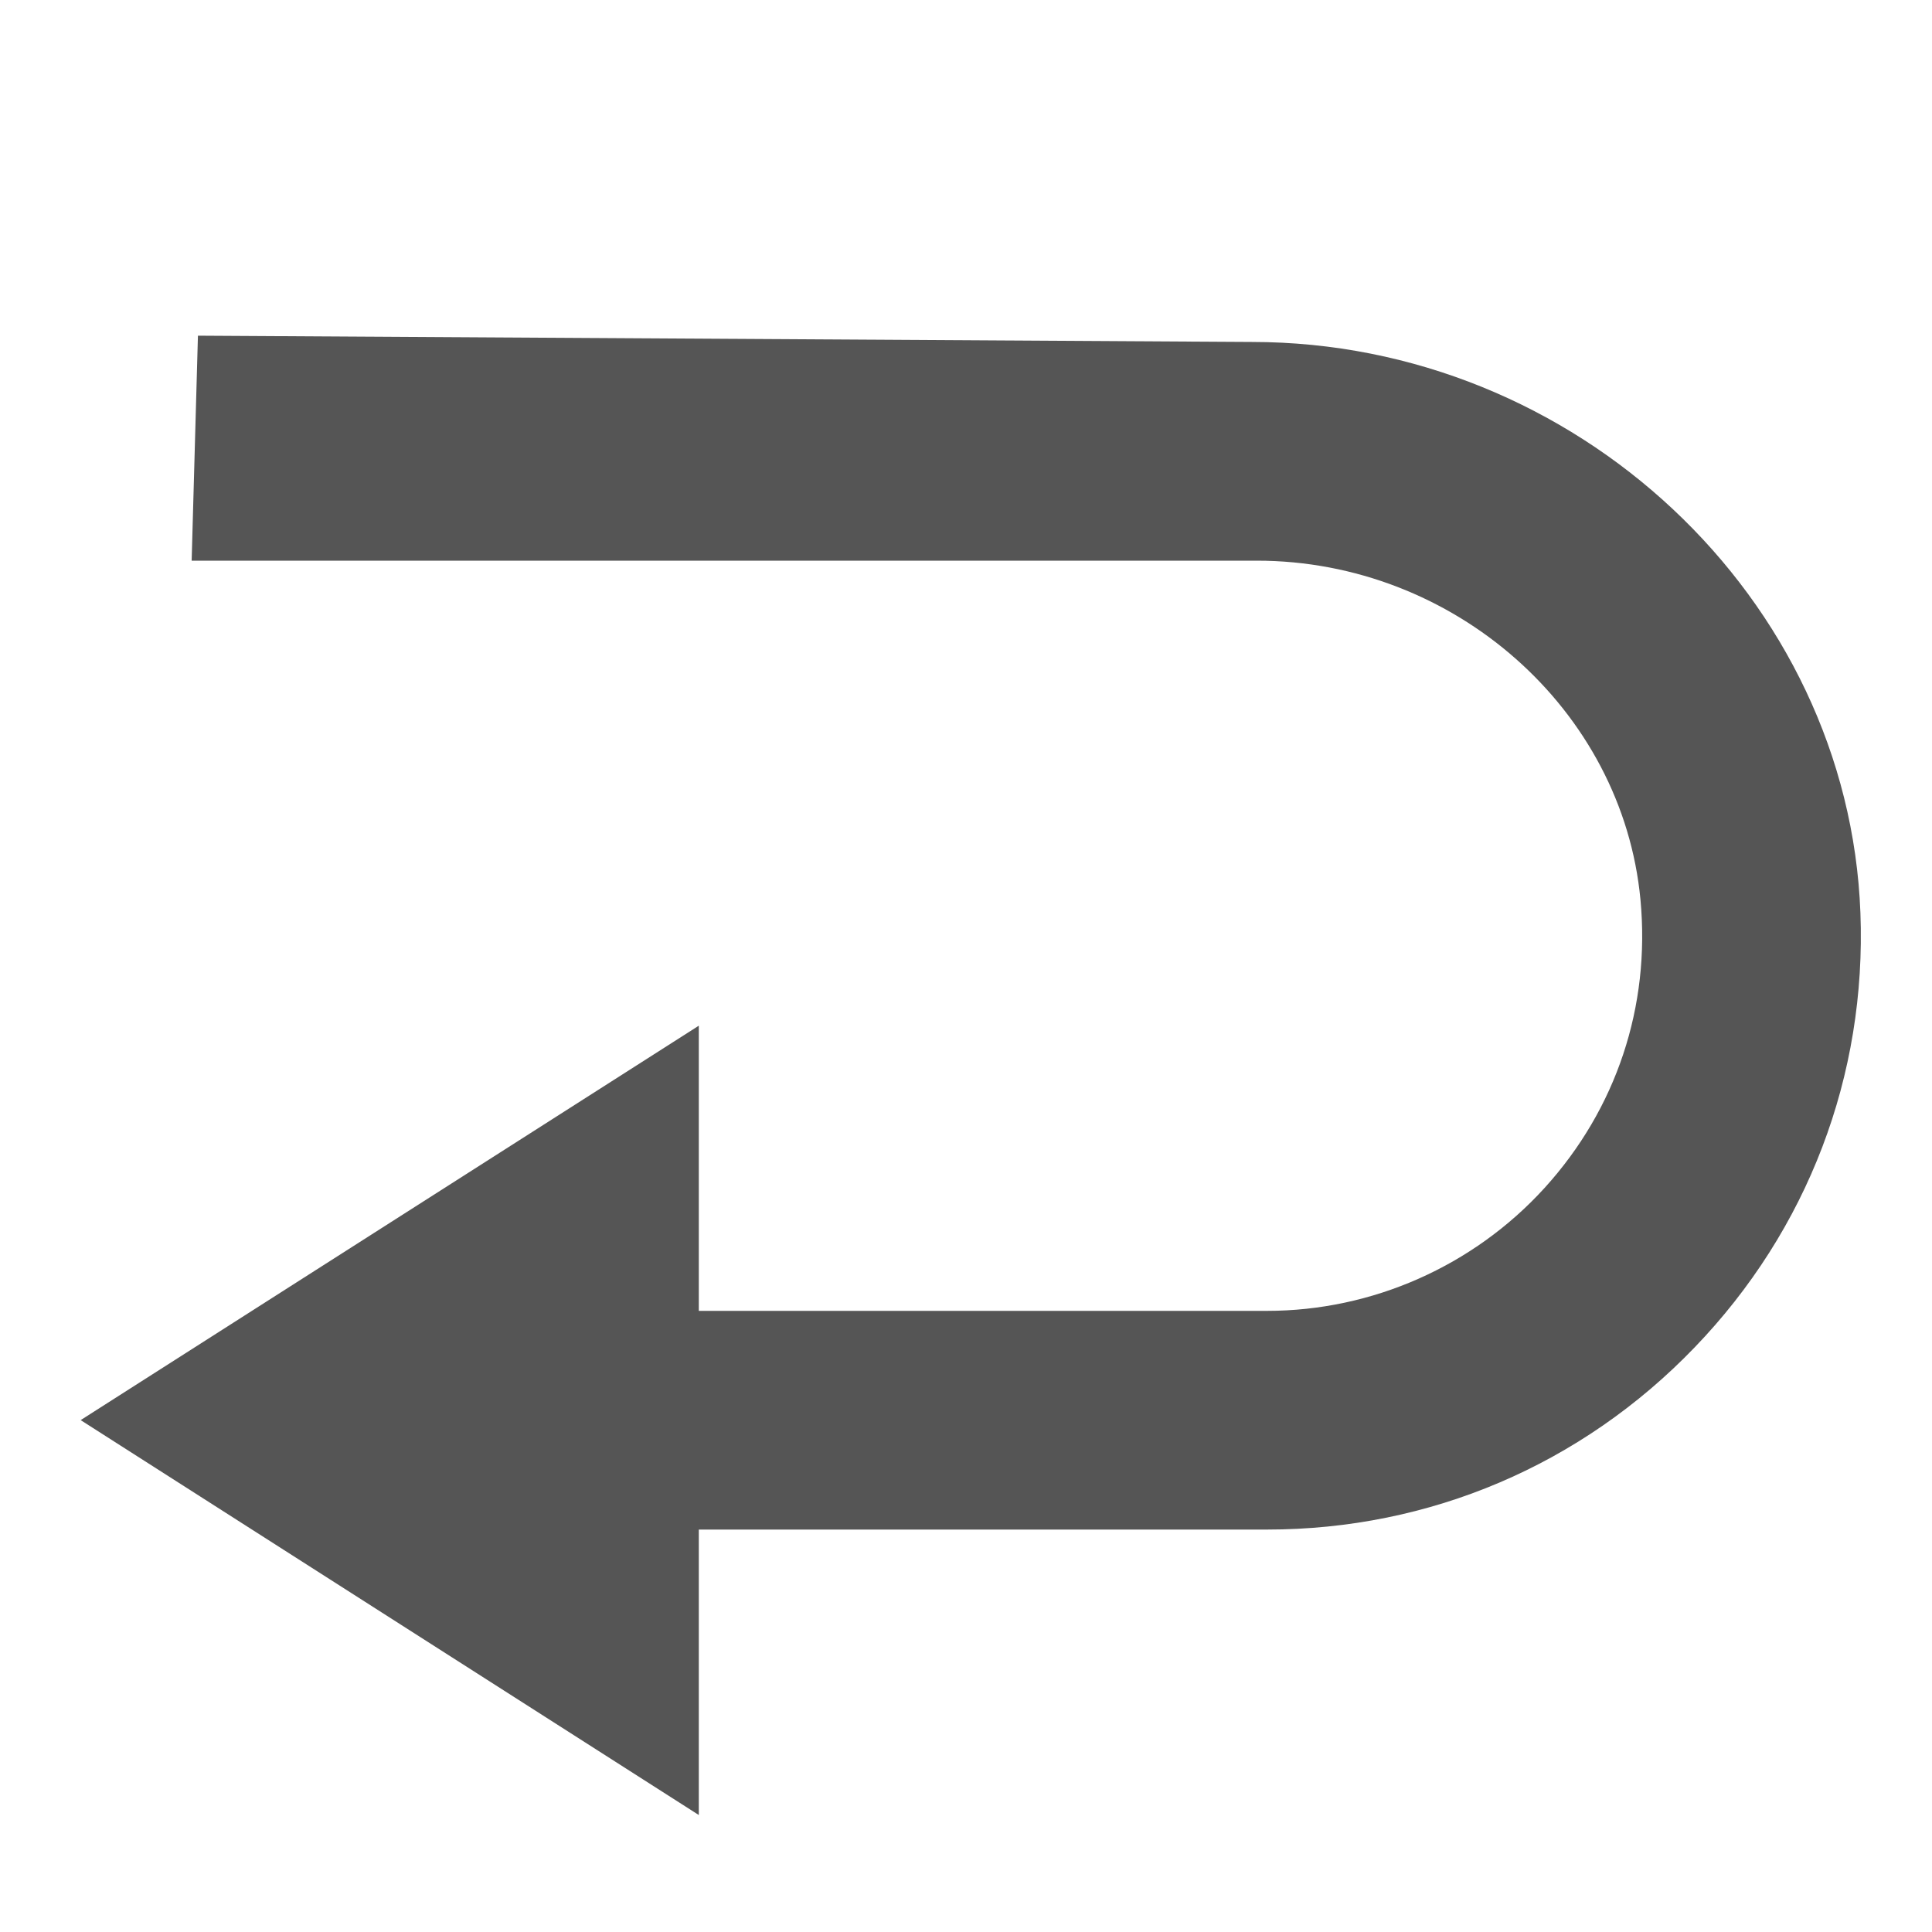 <?xml version="1.0" encoding="UTF-8"?>
<svg id="_x31_0" xmlns="http://www.w3.org/2000/svg" width="7.056mm" height="7.056mm" version="1.1" viewBox="0 0 20 20">
  <!-- Generator: Adobe Illustrator 29.1.0, SVG Export Plug-In . SVG Version: 2.1.0 Build 142)  -->
  <defs>
    <style>
      .st0 {
        fill: #555;
      }
    </style>
  </defs>
  <path class="st0" d="M.835,14.701l6.399-4.083v2.952h5.883c1.089,0,2.136-.464,2.871-1.271.745-.819,1.098-1.88.994-2.986-.186-1.968-1.93-3.509-3.972-3.509H1.984l.065-2.329,10.91.065c3.352,0,6.177,2.651,6.3,5.91.064,1.684-.545,3.282-1.716,4.498-1.171,1.217-2.742,1.886-4.426,1.886h-5.883v2.955L.835,14.701Z"/>
</svg>